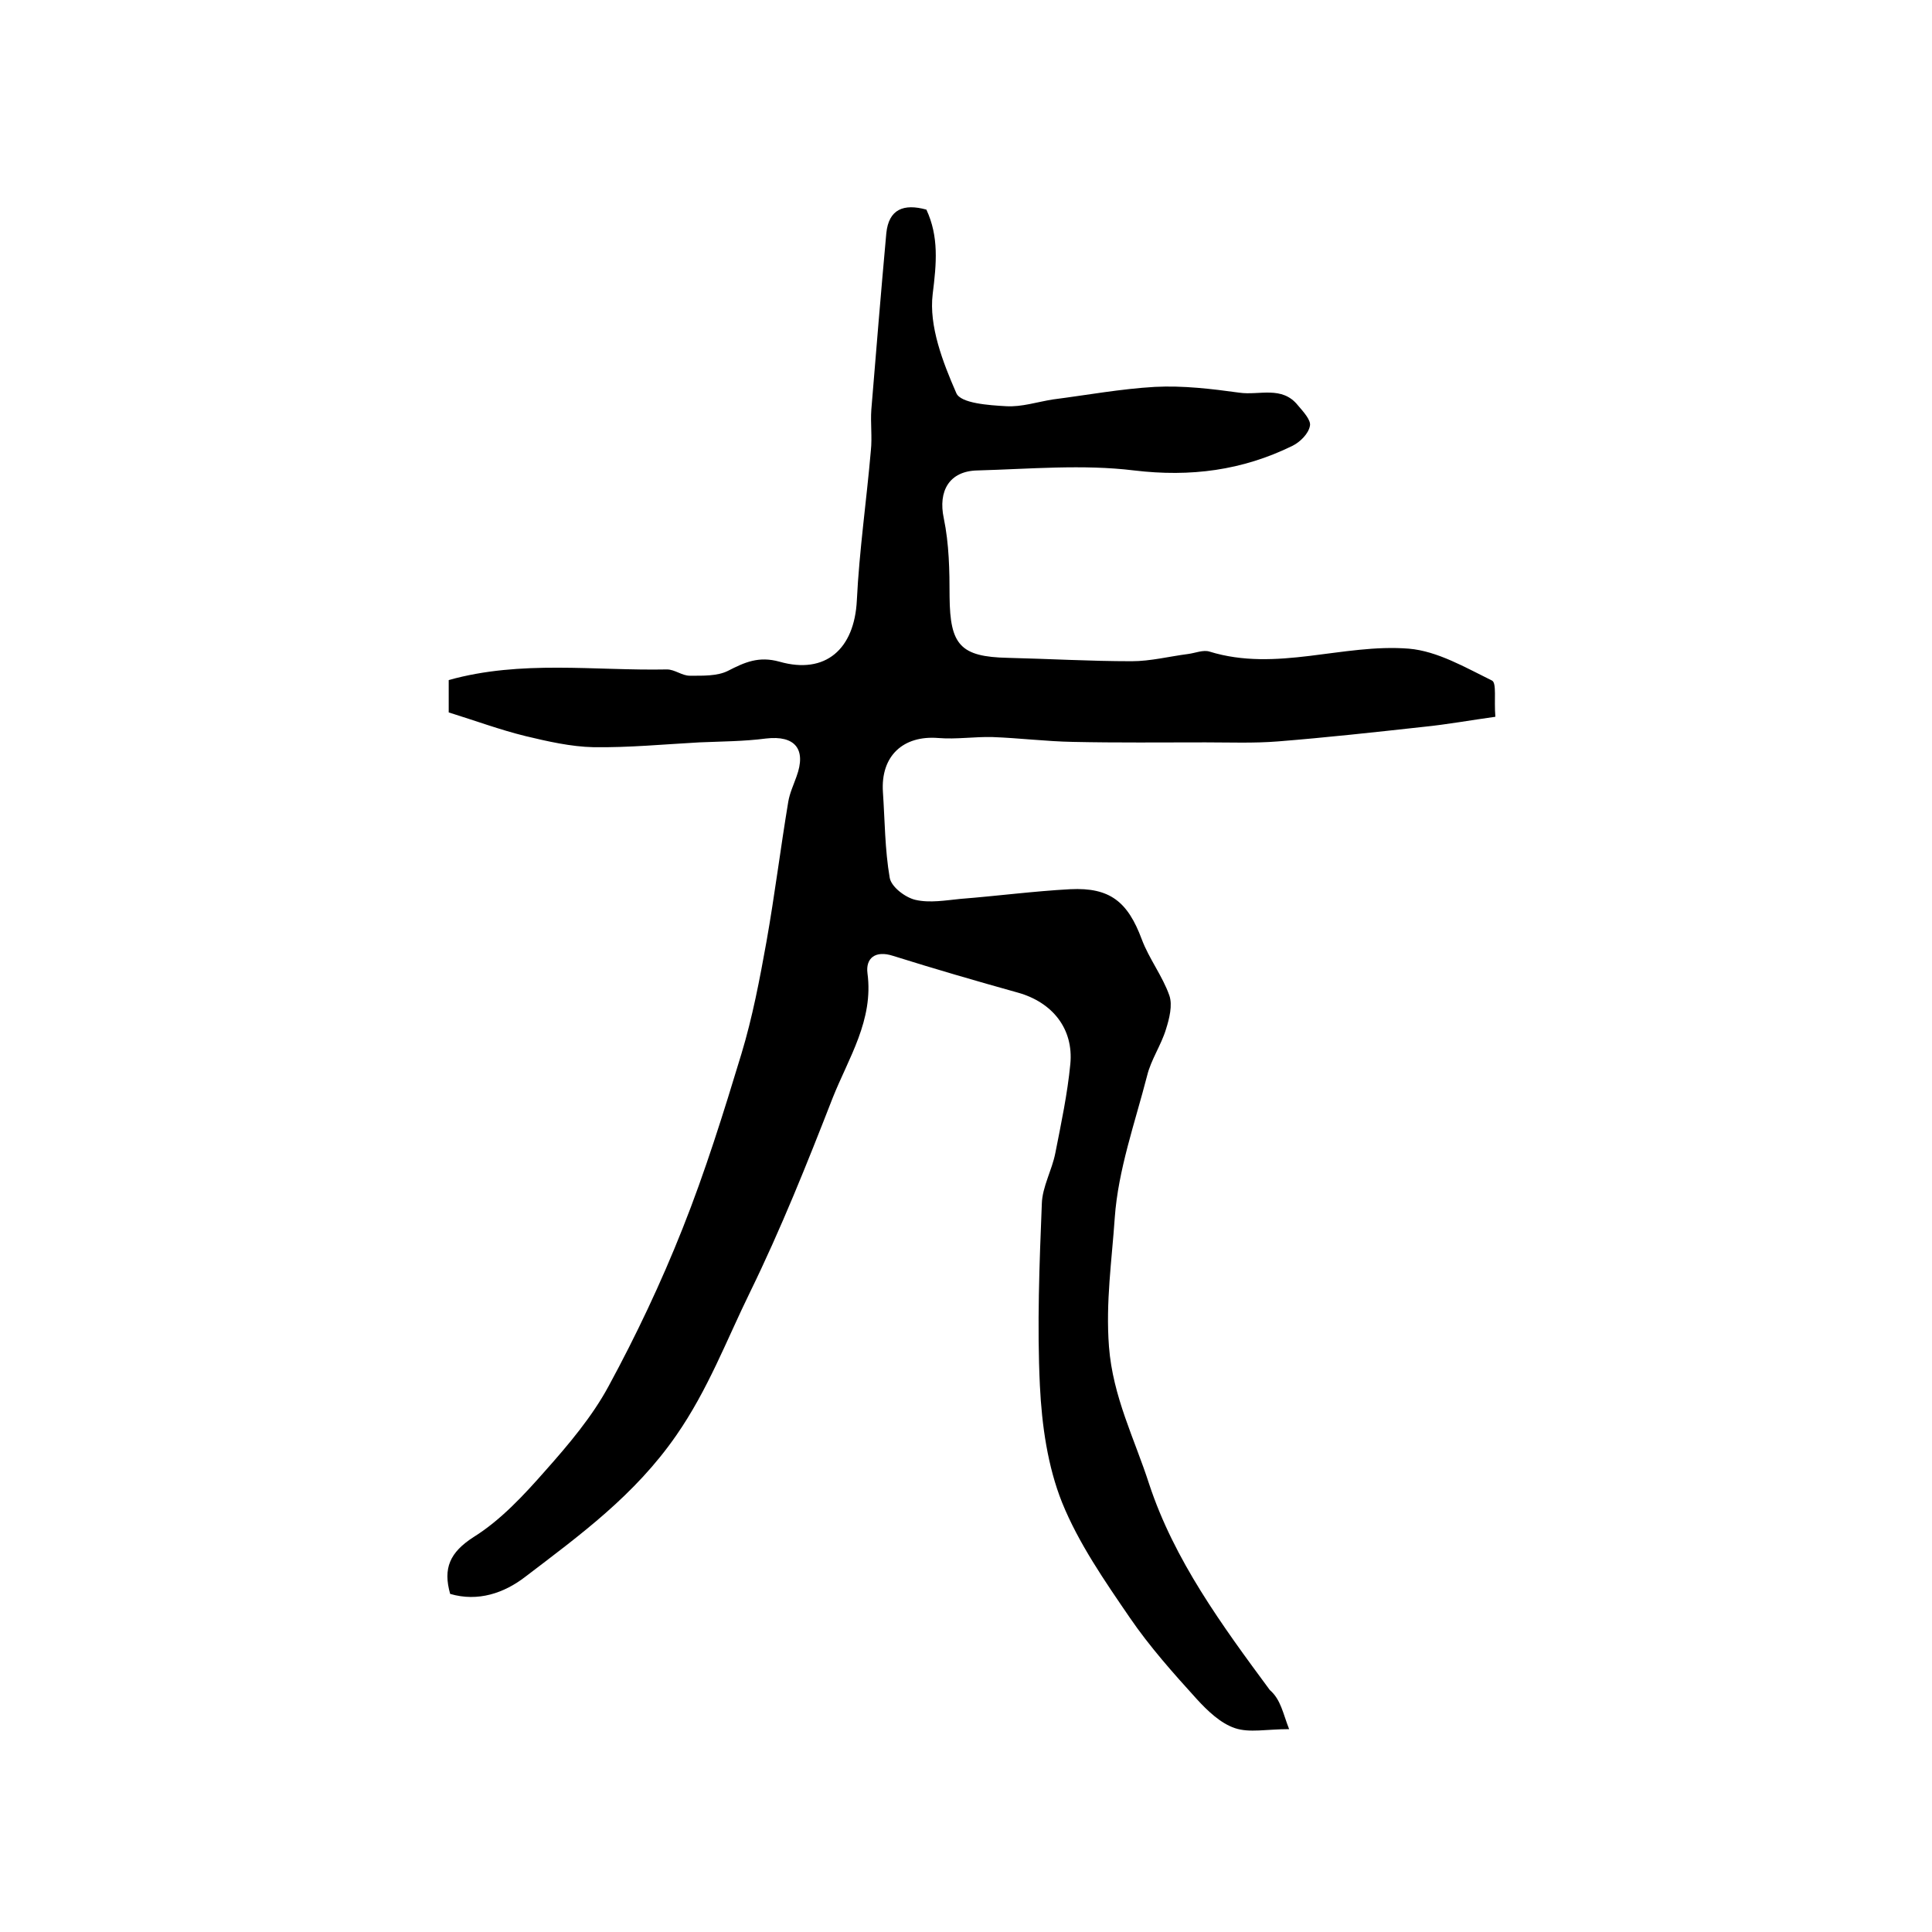 <?xml version="1.0" encoding="utf-8"?>
<!-- Generator: Adobe Illustrator 22.0.0, SVG Export Plug-In . SVG Version: 6.00 Build 0)  -->
<svg version="1.1" id="图层_1" xmlns="http://www.w3.org/2000/svg" xmlns:xlink="http://www.w3.org/1999/xlink" x="0px" y="0px"
	 viewBox="0 0 400 400" style="enable-background:new 0 0 400 400;" xml:space="preserve">
<style type="text/css">
	.st0{fill:#FFFFFF;}
</style>
<g>
	
	<path d="M266.9,358c-4.7,0-8.2,0.8-11.2-0.2c-3-1-5.7-3.6-7.9-6c-4.9-5.4-9.8-10.9-13.9-16.9c-5.2-7.6-10.6-15.4-14-23.8
		c-3-7.5-4.2-16-4.6-24.2c-0.6-12.5-0.1-25.2,0.4-37.7c0.1-3.5,2.1-6.9,2.8-10.5c1.2-6.1,2.5-12.2,3.1-18.4
		c0.7-7.3-3.7-12.8-10.9-14.8c-8.6-2.4-17.2-4.9-25.8-7.6c-3.7-1.2-5.7,0.5-5.3,3.6c1.3,9.7-3.9,17.5-7.2,25.8
		c-5.3,13.6-10.7,27.1-17.1,40.2c-4.9,10-8.7,20.2-15.3,29.7c-8.6,12.4-19.9,20.6-31.3,29.3c-4.3,3.3-9.7,5.2-15.5,3.5
		c-1.5-5.3-0.1-8.6,4.9-11.8c5.6-3.5,10.4-8.7,14.8-13.7c4.8-5.4,9.7-11.2,13.1-17.5c5.7-10.5,10.9-21.5,15.3-32.6
		c4.7-11.8,8.5-24,12.2-36.2c2.3-7.6,3.8-15.5,5.2-23.3c1.7-9.6,2.9-19.3,4.5-28.9c0.3-1.8,1.1-3.5,1.7-5.2c2.1-5.7-0.3-8.6-6.3-7.9
		c-4.6,0.6-9.2,0.6-13.8,0.8c-7.3,0.4-14.6,1.1-21.9,1c-4.7-0.1-9.5-1.2-14.1-2.3c-5.3-1.3-10.4-3.2-15.9-4.9c0-2.1,0-4.5,0-6.7
		c15-4.2,30.2-1.9,45.2-2.2c1.6,0,3.1,1.3,4.7,1.3c2.7,0,5.7,0.1,7.9-1c3.5-1.8,6.4-3.1,10.7-1.9c9.5,2.7,15.5-2.6,16-12.7
		c0.5-10.3,2-20.6,2.9-31c0.3-2.8-0.1-5.7,0.1-8.5c1-12.2,2-24.4,3.1-36.5c0.5-5,3.6-6.2,8.3-4.9c2.6,5.6,2.1,11.1,1.3,17.5
		c-0.8,6.6,2.1,14.1,4.9,20.5c0.9,2.1,6.7,2.5,10.3,2.7c3.2,0.2,6.5-0.9,9.7-1.4c7-0.9,14.1-2.2,21.1-2.6c5.8-0.3,11.7,0.4,17.5,1.2
		c4.1,0.6,8.8-1.5,12.1,2.6c1.1,1.3,2.8,3.1,2.5,4.3c-0.3,1.6-2,3.3-3.6,4.1c-10.4,5.1-21.1,6.5-32.8,5.1c-10.6-1.3-21.6-0.3-32.4,0
		c-5.9,0.1-8.2,4.3-7,9.9c1.1,5.3,1.2,10.8,1.2,16.3c0.1,9.9,2.2,12.4,12.1,12.6c8.5,0.2,17,0.7,25.6,0.7c3.9,0,7.8-1,11.7-1.5
		c1.5-0.2,3.1-0.9,4.4-0.5c13.9,4.3,27.6-1.7,41.3-0.6c5.9,0.5,11.7,3.9,17.2,6.6c1,0.5,0.4,4,0.7,7.5c-5.1,0.7-10,1.6-15,2.1
		c-10,1.1-20,2.2-30,3c-5,0.4-10,0.2-15,0.2c-9.2,0-18.3,0.1-27.5-0.1c-5.5-0.1-11.1-0.8-16.6-1c-3.7-0.1-7.5,0.5-11.2,0.2
		c-7.3-0.6-12,3.7-11.5,11.2c0.4,5.9,0.4,11.9,1.4,17.7c0.3,1.9,3.2,4.1,5.3,4.6c3,0.7,6.3,0.1,9.4-0.2c7.6-0.6,15.2-1.6,22.7-2
		c8.2-0.4,11.9,2.6,14.8,10.4c1.5,4,4.3,7.6,5.7,11.6c0.7,2,0,4.8-0.7,7c-1,3.3-3.1,6.3-3.9,9.6c-2.5,9.7-6,19.5-6.7,29.4
		c-0.6,8.8-1.9,17.5-1.2,26.7c0.8,10.4,5.3,19.1,8.3,28.4c5.2,15.8,15.1,29.3,25,42.7C265.2,351.9,265.6,354.7,266.9,358z"/>
</g>
</svg>

